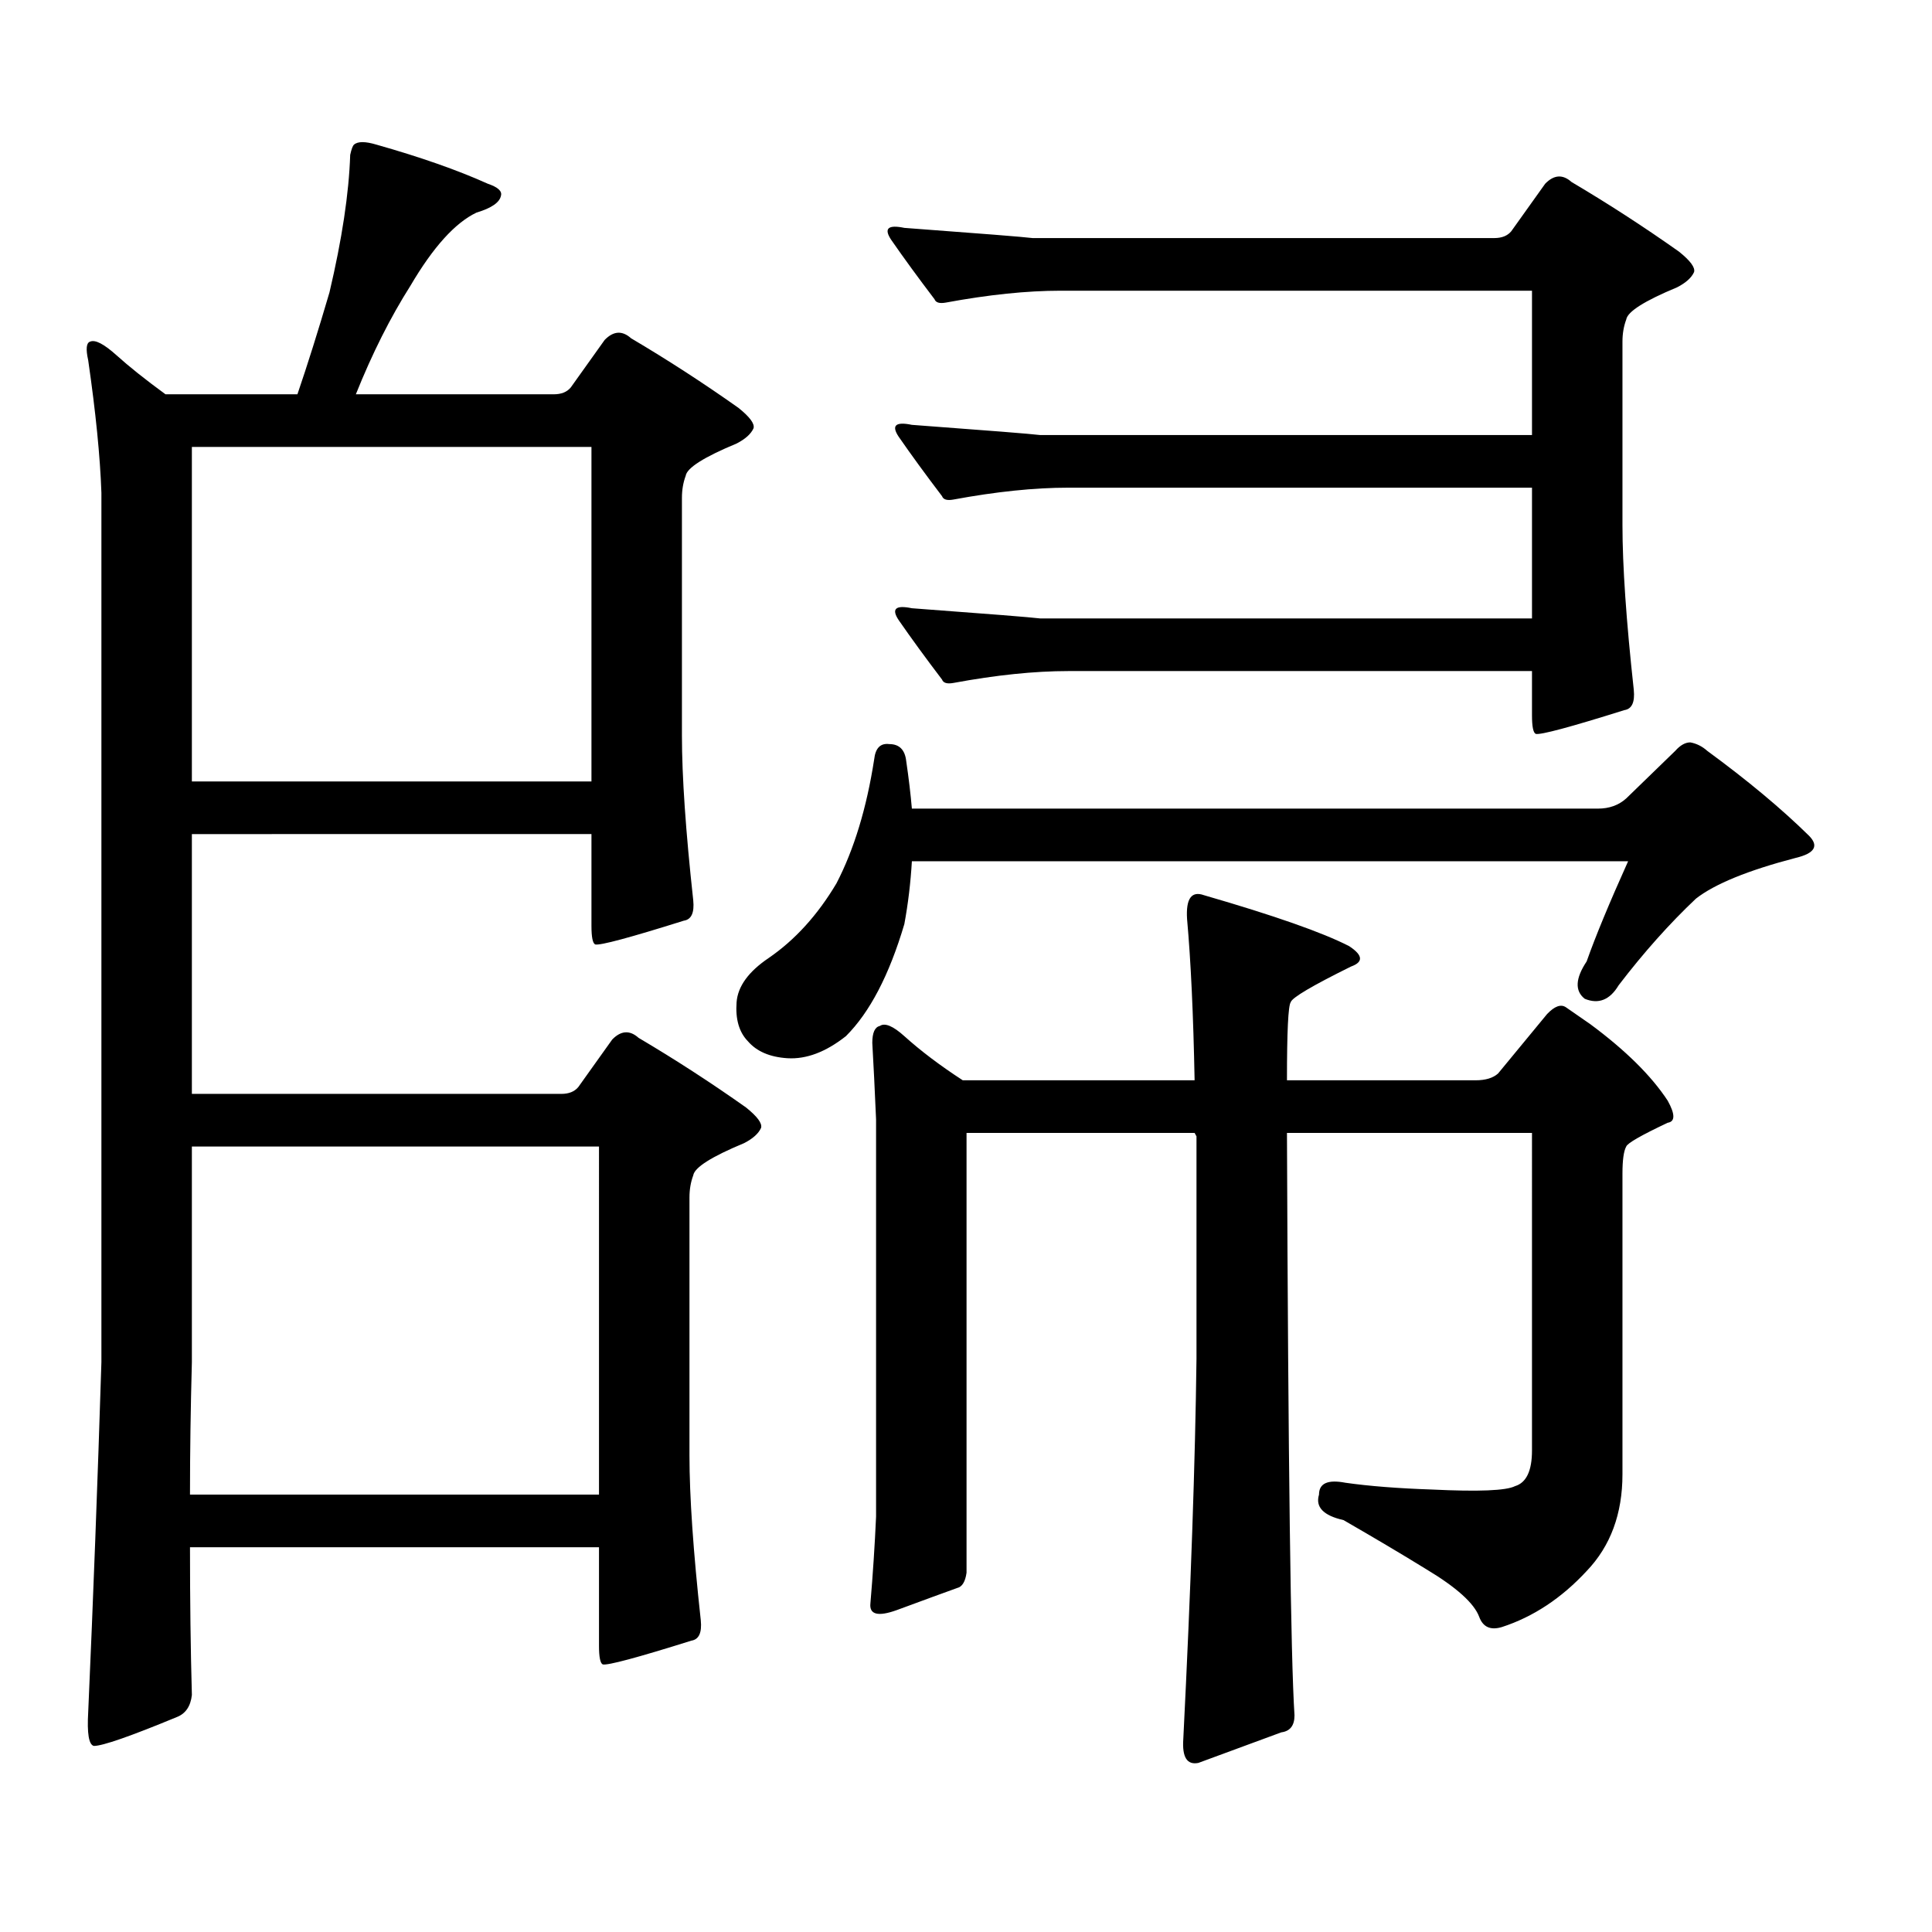 <?xml version="1.0" encoding="utf-8"?>
<!-- Generator: Adobe Illustrator 16.0.0, SVG Export Plug-In . SVG Version: 6.00 Build 0)  -->
<!DOCTYPE svg PUBLIC "-//W3C//DTD SVG 1.1//EN" "http://www.w3.org/Graphics/SVG/1.1/DTD/svg11.dtd">
<svg version="1.1" id="图层_1" xmlns="http://www.w3.org/2000/svg" xmlns:xlink="http://www.w3.org/1999/xlink" x="0px" y="0px"
	 width="1000px" height="1000px" viewBox="0 0 1000 1000" enable-background="new 0 0 1000 1000" xml:space="preserve">
<path d="M45.657,186.504c-1.311-5.851-0.976-9.078,0.976-9.668c2.592-1.168,7.149,1.181,13.658,7.031
	c6.494,5.863,14.954,12.606,25.365,20.215h68.291c5.198-15.23,10.731-32.809,16.585-52.734
	c6.494-27.535,10.076-51.266,10.731-71.191c0.641-2.926,1.296-4.684,1.951-5.273c1.951-1.758,5.854-1.758,11.707,0
	c22.759,6.454,41.95,13.184,57.56,20.215c5.198,1.758,7.47,3.817,6.829,6.152c-0.655,3.516-4.878,6.454-12.683,8.789
	c-11.066,5.273-22.438,17.88-34.146,37.793c-10.411,16.41-19.847,35.156-28.292,56.25h102.437c3.902,0,6.829-1.168,8.78-3.516
	l17.561-24.609c4.543-4.684,9.101-4.972,13.658-0.879c18.856,11.137,37.393,23.153,55.608,36.035
	c5.854,4.696,8.445,8.212,7.805,10.547c-1.311,2.938-4.237,5.575-8.78,7.91c-16.92,7.031-25.7,12.606-26.341,16.699
	c-1.311,3.516-1.951,7.333-1.951,11.426v123.047c0,21.094,1.951,49.521,5.854,85.254c0.641,6.454-0.976,9.97-4.878,10.547
	c-27.972,8.789-43.261,12.895-45.853,12.305c-1.311-0.577-1.951-3.805-1.951-9.668v-47.461H99.314v134.473h191.215
	c3.902,0,6.829-1.168,8.78-3.516l17.561-24.609c4.543-4.684,9.101-4.972,13.658-0.879c18.856,11.137,37.393,23.153,55.608,36.035
	c5.854,4.696,8.445,8.212,7.805,10.547c-1.311,2.938-4.237,5.575-8.78,7.91c-16.92,7.031-25.7,12.606-26.341,16.699
	c-1.311,3.516-1.951,7.333-1.951,11.426v133.594c0,21.094,1.951,49.507,5.854,85.254c0.641,6.44-0.976,9.956-4.878,10.547
	c-27.972,8.789-43.261,12.881-45.853,12.305c-1.311-0.591-1.951-3.818-1.951-9.668v-50.977H98.339
	c0,27.534,0.32,53.022,0.976,76.465c-0.655,5.85-3.262,9.668-7.805,11.426c-24.069,9.956-38.383,14.941-42.926,14.941
	c-2.606-0.591-3.582-6.455-2.927-17.578c2.592-58.599,4.878-118.955,6.829-181.055v-450
	C51.831,236.313,49.56,213.461,45.657,186.504z M99.314,593.438v111.621c-0.655,24.032-0.976,46.884-0.976,68.555h211.702V593.438
	H99.314z M99.314,231.328v173.145h206.824V231.328H99.314z M468.086,478.301c-7.805,26.367-17.896,45.703-30.243,58.008
	c-10.411,8.212-20.487,12.016-30.243,11.426c-9.115-0.577-15.944-3.516-20.487-8.789c-4.558-4.684-6.509-11.426-5.854-20.215
	c0.641-8.199,6.174-15.82,16.585-22.852c13.658-9.366,25.365-22.262,35.121-38.672c9.101-17.578,15.609-38.961,19.512-64.16
	c0.641-5.851,3.247-8.487,7.805-7.91c5.198,0,8.125,2.938,8.78,8.789c1.296,8.789,2.271,17.001,2.927,24.609h355.113
	c5.854,0,10.731-1.758,14.634-5.273l25.365-24.609c2.592-2.926,5.198-4.395,7.805-4.395c3.247,0.59,6.174,2.06,8.78,4.395
	c20.808,15.243,38.368,29.883,52.682,43.945c5.198,5.273,2.927,9.091-6.829,11.426c-24.725,6.454-41.95,13.485-51.706,21.094
	c-13.658,12.895-26.996,27.836-39.999,44.824c-4.558,7.621-10.411,9.97-17.561,7.031c-5.213-4.093-4.878-10.547,0.976-19.336
	c4.543-12.882,11.707-30.172,21.463-51.855H471.988C471.333,456.918,470.037,467.754,468.086,478.301z M823.199,530.156
	c18.201,13.485,31.539,26.669,39.999,39.551c3.902,7.031,3.902,10.849,0,11.426c-13.658,6.454-20.822,10.547-21.463,12.305
	c-1.311,2.348-1.951,7.031-1.951,14.063v155.566c0,20.503-6.188,37.202-18.536,50.098c-13.018,14.063-27.651,23.73-43.901,29.004
	c-5.854,1.758-9.756,0-11.707-5.273c-2.606-7.031-11.707-15.244-27.316-24.609c-12.362-7.622-26.676-16.123-42.926-25.488
	c-10.411-2.349-14.634-6.743-12.683-13.184c0-5.864,4.543-7.91,13.658-6.152c12.348,1.758,27.316,2.925,44.877,3.516
	c24.055,1.167,38.368,0.576,42.926-1.758c5.854-1.758,8.78-7.91,8.78-18.457V586.406H666.13
	c0.641,171.098,1.951,271.582,3.902,301.465c0,5.273-2.286,8.198-6.829,8.789l-42.926,15.82c-5.854,1.167-8.46-2.939-7.805-12.305
	c3.902-77.935,6.174-143.551,6.829-196.875V588.164l-0.976-1.758H500.28v227.637c-0.655,4.683-2.286,7.319-4.878,7.91
	c-6.509,2.334-16.92,6.152-31.219,11.426c-9.756,3.516-14.313,2.334-13.658-3.516c1.296-15.244,2.271-30.186,2.927-44.824V579.375
	c-0.655-15.23-1.311-28.414-1.951-39.551c0-5.273,1.296-8.199,3.902-8.789c2.592-1.758,6.829,0,12.683,5.273
	c8.445,7.621,18.536,15.243,30.243,22.852h119.997c-0.655-33.976-1.951-61.813-3.902-83.496c-0.655-10.547,2.271-14.64,8.78-12.305
	c36.417,10.547,61.462,19.336,75.12,26.367c7.149,4.696,7.47,8.212,0.976,10.547c-20.167,9.97-30.578,16.122-31.219,18.457
	c-1.311,1.758-1.951,15.243-1.951,40.43h97.559c5.198,0,9.101-1.168,11.707-3.516l25.365-30.762
	c3.902-4.093,7.149-5.273,9.756-3.516L823.199,530.156z M773.444,123.223c3.902,0,6.829-1.168,8.78-3.516l17.561-24.609
	c4.543-4.684,9.101-4.972,13.658-0.879c18.856,11.137,37.393,23.153,55.608,36.035c5.854,4.696,8.445,8.212,7.805,10.547
	c-1.311,2.938-4.237,5.575-8.78,7.91c-16.92,7.031-25.7,12.606-26.341,16.699c-1.311,3.516-1.951,7.333-1.951,11.426v94.922
	c0,21.094,1.951,49.521,5.854,85.254c0.641,6.454-0.976,9.97-4.878,10.547c-27.972,8.789-43.261,12.895-45.853,12.305
	c-1.311-0.577-1.951-3.805-1.951-9.668v-22.852H552.962c-17.561,0-37.407,2.06-59.511,6.152c-3.262,0.59-5.213,0-5.854-1.758
	c-8.46-11.124-15.944-21.383-22.438-30.762c-3.902-5.851-1.631-7.91,6.829-6.152c39.664,2.938,61.782,4.696,66.34,5.273h254.628
	v-67.676H552.962c-17.561,0-37.407,2.06-59.511,6.152c-3.262,0.59-5.213,0-5.854-1.758c-8.46-11.124-15.944-21.383-22.438-30.762
	c-3.902-5.851-1.631-7.91,6.829-6.152c39.664,2.938,61.782,4.696,66.34,5.273h254.628v-74.707H549.06
	c-17.561,0-37.407,2.06-59.511,6.152c-3.262,0.59-5.213,0-5.854-1.758c-8.46-11.124-15.944-21.383-22.438-30.762
	c-3.902-5.851-1.631-7.91,6.829-6.152c39.664,2.938,61.782,4.696,66.34,5.273H773.444z"/>
</svg>
